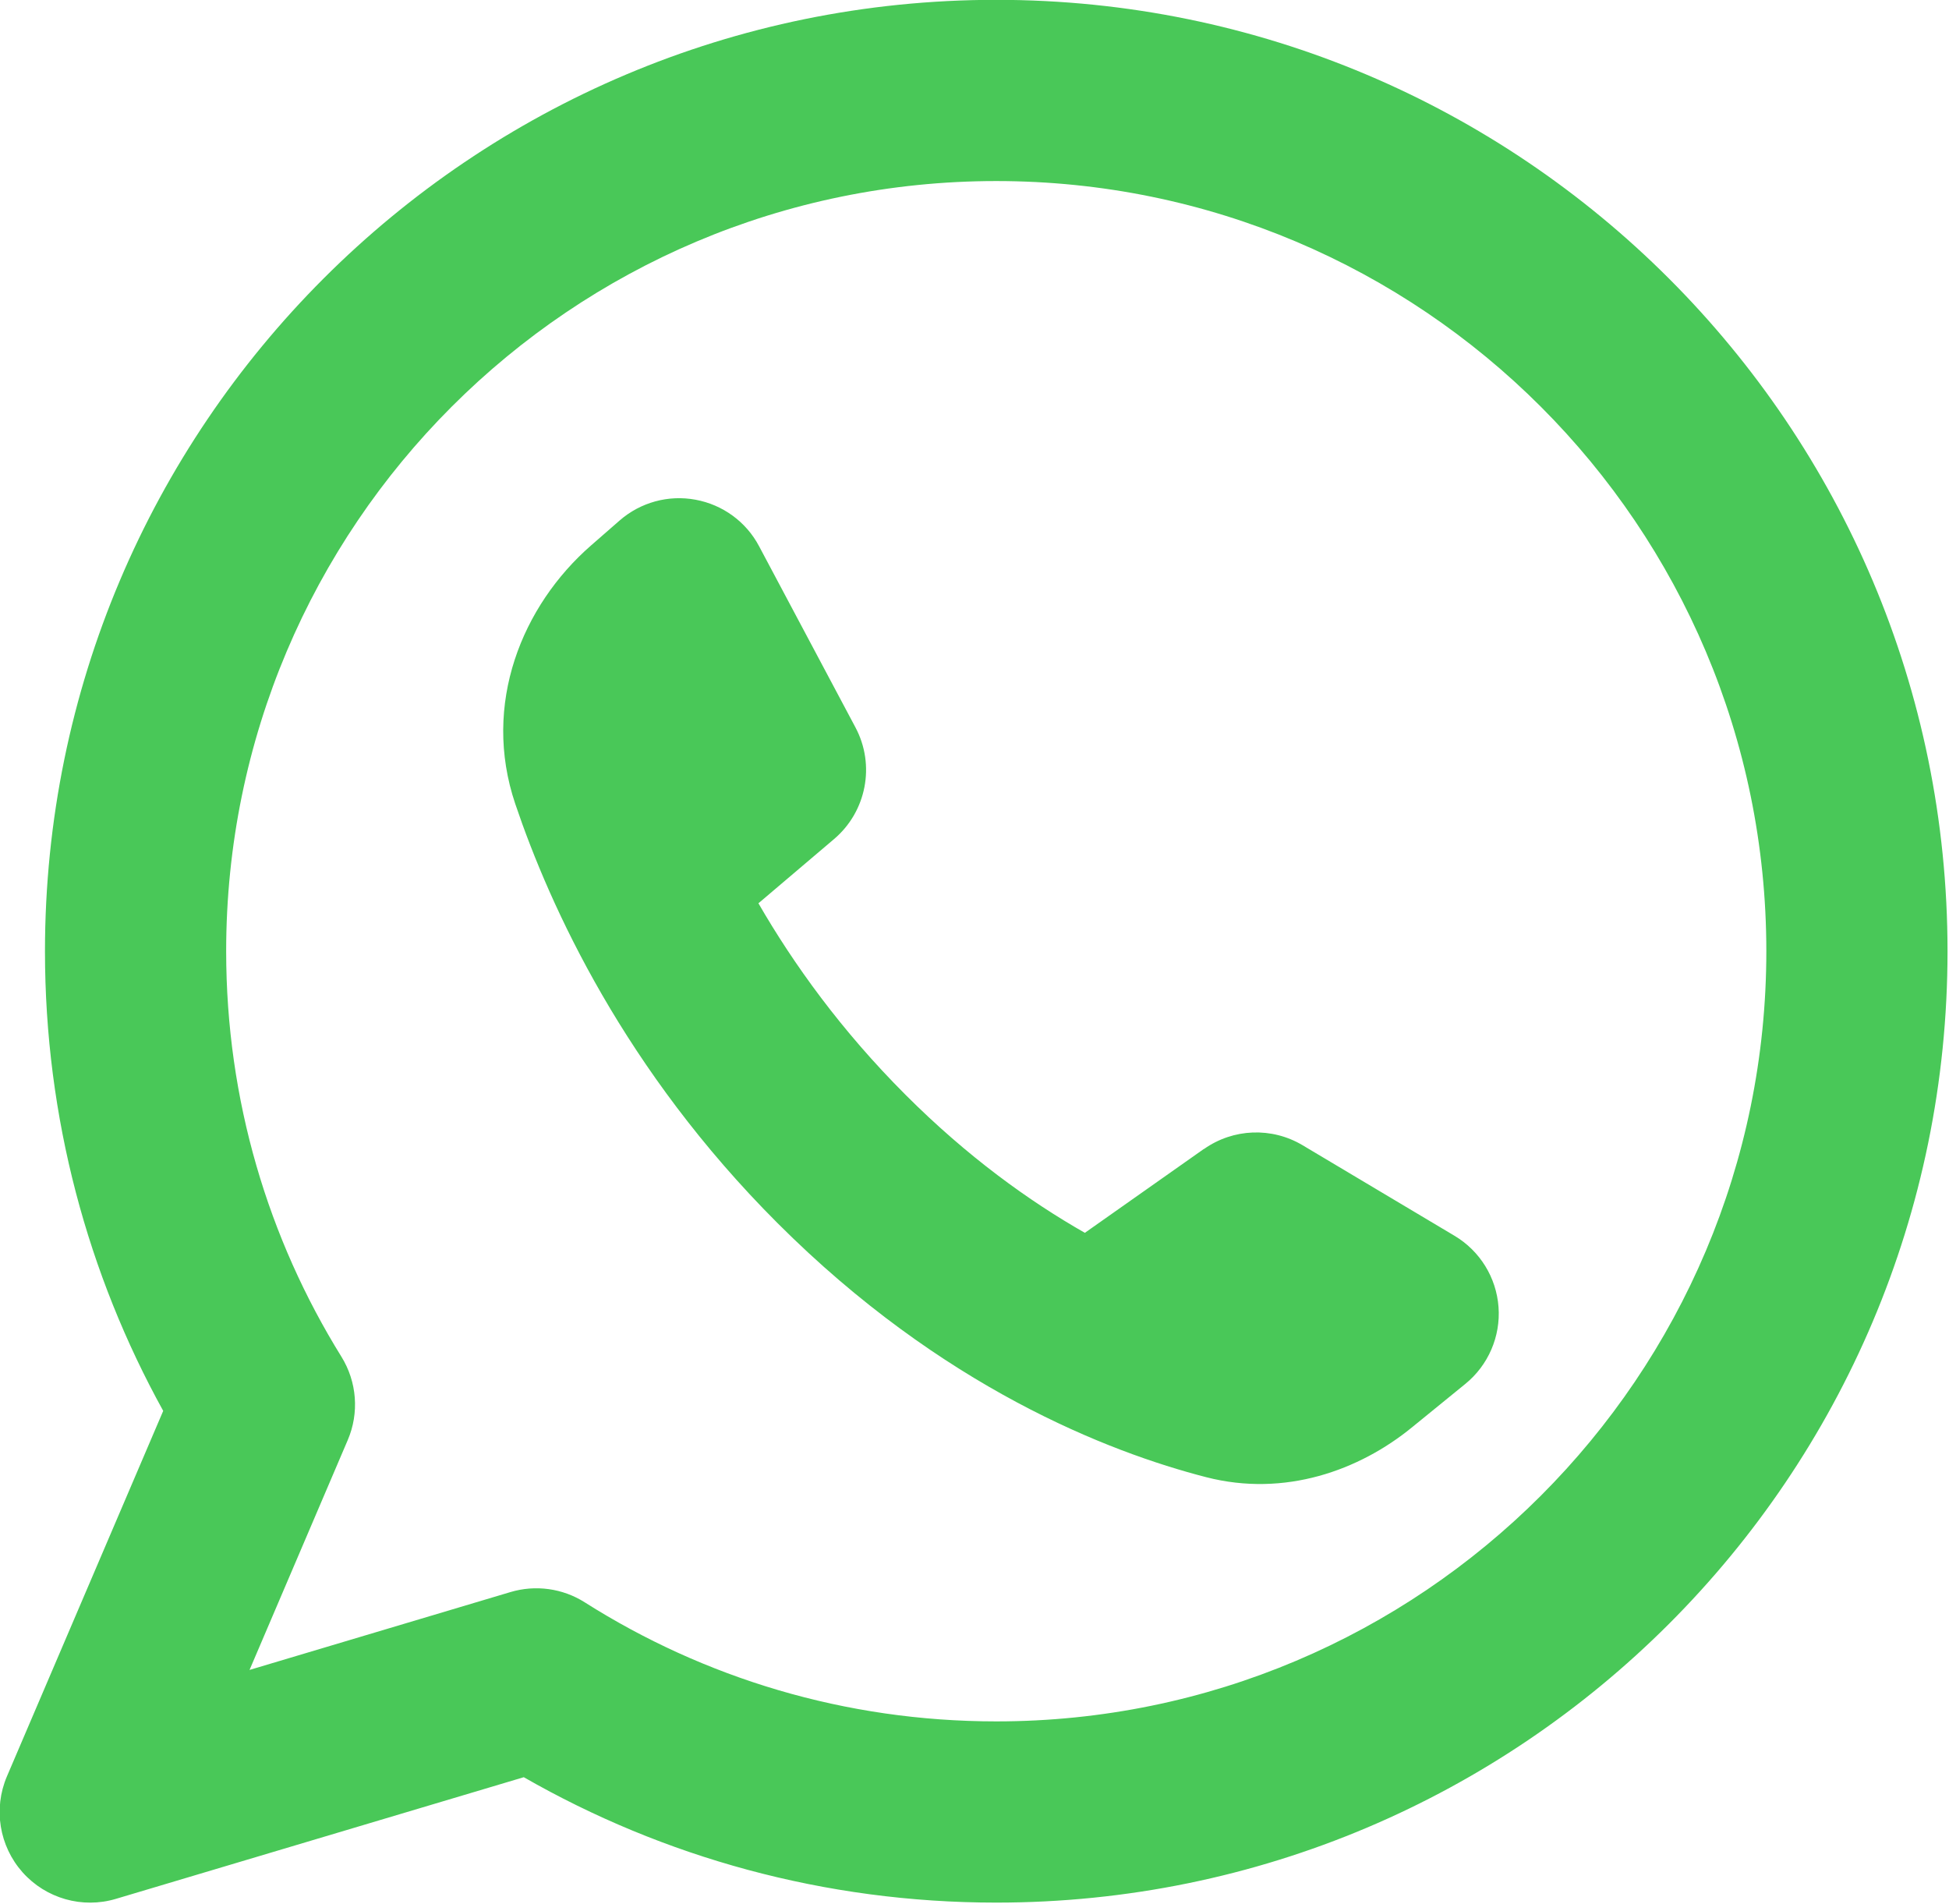 <?xml version="1.0" encoding="UTF-8" standalone="no"?>
<!-- Created with Inkscape (http://www.inkscape.org/) -->

<svg
   width="5.959mm"
   height="5.821mm"
   viewBox="0 0 5.959 5.821"
   version="1.1"
   id="svg1"
   xml:space="preserve"
   xmlns="http://www.w3.org/2000/svg"
   xmlns:svg="http://www.w3.org/2000/svg"><defs
     id="defs1" /><g
     id="layer1"
     transform="translate(-10.231,-55.827)"><g
       style="fill:#49c858;fill-opacity:1"
       id="g1"
       transform="matrix(0.277,0,0,0.277,9.953,55.411)"><path
         fill-rule="evenodd"
         clip-rule="evenodd"
         d="M 3.5,12 C 3.5,7.306 7.306,3.5 12,3.5 c 4.694,0 8.5,3.806 8.5,8.5 0,4.694 -3.806,8.5 -8.5,8.5 -1.672,0 -3.229,-0.482 -4.542,-1.314 C 7.214,19.031 6.914,18.99 6.637,19.073 L 3.758,19.932 4.842,17.395 C 4.97,17.096 4.944,16.752 4.772,16.475 3.966,15.176 3.5,13.644 3.5,12 Z M 12,1.5 C 6.201,1.5 1.5,6.201 1.5,12 c 0,1.838 0.473,3.568 1.305,5.073 L 1.08,21.107 c -0.152,0.357 -0.085,0.769 0.173,1.059 0.258,0.289 0.66,0.404 1.032,0.292 L 6.785,21.116 C 8.322,21.997 10.104,22.5 12,22.5 17.799,22.5 22.5,17.799 22.5,12 22.5,6.201 17.799,1.5 12,1.5 Z m 2.292,12.682 -1.314,0.926 c -0.616,-0.351 -1.296,-0.84 -1.979,-1.523 -0.71,-0.71 -1.236,-1.442 -1.624,-2.114 l 0.835,-0.709 c 0.358,-0.304 0.457,-0.817 0.236,-1.232 l -1.064,-2 C 9.24,7.261 8.981,7.072 8.681,7.017 8.381,6.961 8.072,7.046 7.842,7.247 L 7.527,7.522 C 6.768,8.184 6.319,9.272 6.691,10.374 c 0.386,1.142 1.208,2.94 2.894,4.626 1.814,1.814 3.656,2.528 4.733,2.805 0.868,0.223 1.689,-0.076 2.268,-0.548 l 0.592,-0.482 c 0.253,-0.206 0.39,-0.523 0.366,-0.848 -0.024,-0.326 -0.205,-0.619 -0.485,-0.786 l -1.678,-1 c -0.339,-0.202 -0.765,-0.186 -1.088,0.042 z"
         fill="#000000"
         id="path1"
         style="fill:#49c858;fill-opacity:1" /></g></g></svg>
